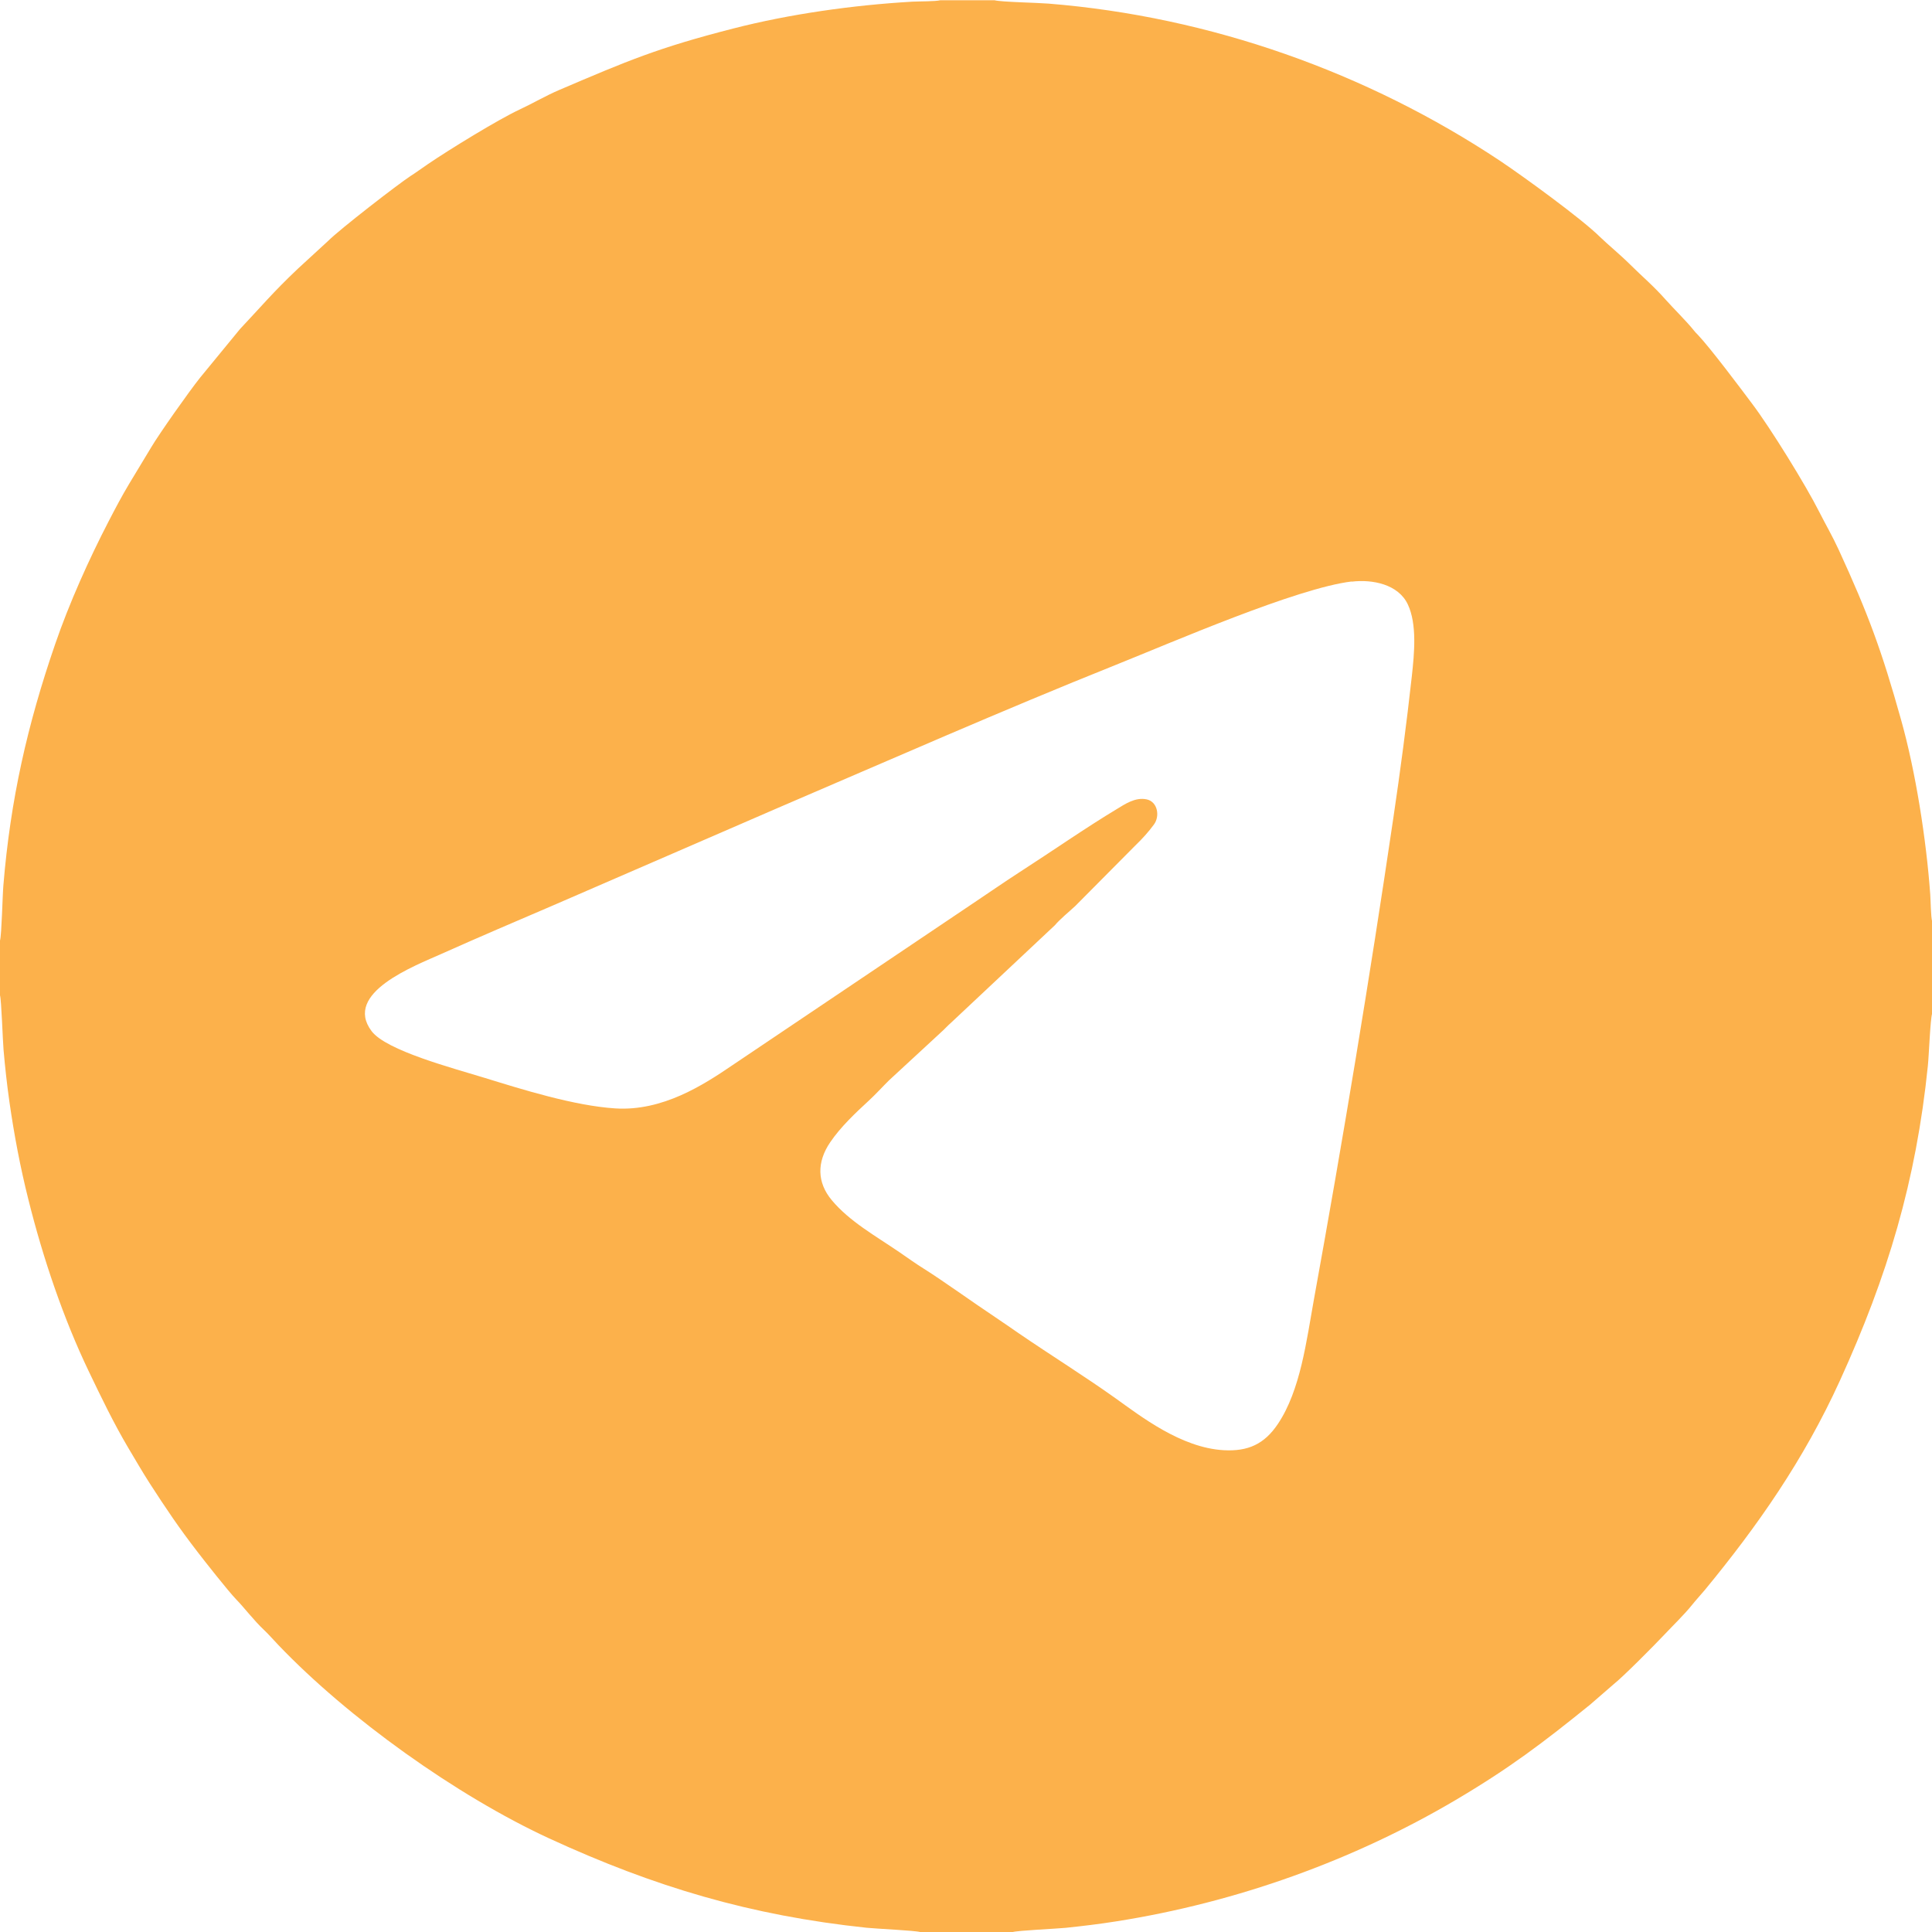 <?xml version="1.0" encoding="UTF-8"?> <svg xmlns="http://www.w3.org/2000/svg" xmlns:xlink="http://www.w3.org/1999/xlink" xmlns:xodm="http://www.corel.com/coreldraw/odm/2003" xml:space="preserve" width="56.464mm" height="56.464mm" version="1.1" style="shape-rendering:geometricPrecision; text-rendering:geometricPrecision; image-rendering:optimizeQuality; fill-rule:evenodd; clip-rule:evenodd" viewBox="0 0 219.26 219.26"> <defs> <style type="text/css"> .fil0 {fill:#FCB14B} </style> </defs> <g id="Слой_x0020_1">  <path class="fil0" d="M153.41 66.01c2.34,-0.28 5.28,0.29 6.36,2.58 1.06,2.25 0.74,5.55 0.46,8.12 -0.6,5.42 -1.31,10.77 -2.1,16.11 -2.7,18.31 -5.72,36.5 -9.02,54.68 -0.84,4.63 -1.51,10.27 -4.09,14.11 -1.53,2.28 -3.38,3.13 -6.16,2.97 -4.84,-0.28 -9.4,-3.85 -12.3,-5.92 -3.51,-2.5 -7.28,-4.84 -10.89,-7.31 -0.9,-0.62 -1.82,-1.26 -2.73,-1.87 -2.47,-1.64 -5.86,-4.09 -8.1,-5.5 -0.96,-0.6 -1.82,-1.22 -2.75,-1.86 -2.72,-1.86 -5.67,-3.49 -7.69,-5.91 -1.69,-2.02 -1.71,-4.33 -0.18,-6.58 1.2,-1.76 2.86,-3.32 4.38,-4.72 0.8,-0.74 1.53,-1.55 2.3,-2.31l5.9 -5.45c0.41,-0.36 0.73,-0.74 1.15,-1.1l11.76 -11.04c0.62,-0.73 1.59,-1.51 2.31,-2.18l6.83 -6.88c0.74,-0.71 1.5,-1.54 2.11,-2.38 0.7,-0.95 0.42,-2.58 -0.82,-2.85 -1.3,-0.28 -2.5,0.56 -3.33,1.06 -3.58,2.15 -7.42,4.83 -11.04,7.16 -1.84,1.19 -3.62,2.43 -5.45,3.65l-27.2 18.3c-3.26,2.22 -7.92,5.25 -13.31,4.9 -4.64,-0.3 -10.55,-2.15 -14.76,-3.45 -3.6,-1.11 -11.21,-3.1 -12.88,-5.32 -3.26,-4.34 4.89,-7.4 7.96,-8.78 4.2,-1.88 8.45,-3.69 12.69,-5.51l25.39 -11.01c12.71,-5.45 25.53,-11.1 38.36,-16.24 6.4,-2.56 20.62,-8.75 26.84,-9.49zm-153.41 40.7l0 6.25c0.16,0.51 0.31,5.11 0.4,6.15 0.17,1.98 0.39,3.98 0.67,5.94 0.54,3.78 1.24,7.45 2.14,11.04 1.69,6.8 4.03,13.62 6.84,19.49 1.45,3.03 2.84,5.91 4.48,8.69 0.83,1.39 1.6,2.73 2.46,4.07 1.9,2.94 3.3,5.02 5.41,7.76 0.68,0.89 3.54,4.53 4.42,5.43 0.89,0.91 1.98,2.36 3.16,3.47 0.56,0.53 1.08,1.14 1.62,1.7 7.89,8.26 20.22,17.09 30.73,21.94 11.94,5.5 22.85,8.75 36.04,10.14 1.06,0.11 5.52,0.31 6.08,0.49l10.46 0c0.54,-0.18 4.97,-0.38 5.99,-0.48 1.94,-0.2 3.91,-0.44 5.8,-0.74 13.63,-2.15 26.88,-6.91 38.5,-13.77 6.11,-3.61 9.92,-6.5 15.28,-10.84l2.64 -2.29c1.12,-0.89 4.57,-4.37 5.74,-5.61 0.94,-1 2.32,-2.34 3.15,-3.38 0.47,-0.59 0.98,-1.13 1.48,-1.73 5.97,-7.25 11.21,-14.73 15.32,-23.75 5.41,-11.87 8.64,-22.61 9.98,-35.73 0.12,-1.15 0.27,-5.22 0.48,-5.91l0 -10.48c-0.14,-0.53 -0.16,-2.34 -0.21,-3.05 -0.45,-6.26 -1.66,-13.95 -3.31,-19.82 -2.19,-7.83 -3.72,-11.99 -7.07,-19.28 -0.7,-1.53 -1.49,-2.88 -2.25,-4.38 -1.47,-2.92 -5.49,-9.44 -7.59,-12.22 -1.23,-1.64 -4.76,-6.36 -6.18,-7.84 -0.21,-0.22 -0.23,-0.22 -0.41,-0.45 -0.79,-1 -2.41,-2.6 -3.17,-3.46 -1.5,-1.69 -2.63,-2.6 -4.09,-4.05 -1.18,-1.17 -2.55,-2.28 -3.46,-3.17 -2.11,-2.07 -8.61,-6.79 -11.25,-8.56 -15.12,-10.06 -32.93,-16.39 -51.28,-17.87 -1.2,-0.1 -5.39,-0.18 -6.13,-0.38l-6.16 0c-0.56,0.14 -2.43,0.12 -3.18,0.16 -6.71,0.39 -13.91,1.4 -20.33,3.05 -8.51,2.18 -11.94,3.64 -19.71,6.96 -1.53,0.65 -3,1.52 -4.52,2.23 -2.41,1.12 -8.01,4.56 -10.4,6.19 -0.68,0.46 -1.28,0.91 -1.97,1.35 -1.4,0.91 -8.02,6.03 -9.35,7.36l-3.46 3.18c-2.84,2.69 -4.1,4.23 -6.55,6.83l-4.54 5.53c-1.29,1.62 -4.63,6.36 -5.52,7.86l-2.5 4.14c-0.83,1.38 -1.6,2.84 -2.35,4.29 -2.24,4.32 -4.48,9.31 -6.07,13.94 -3.16,9.17 -5.08,17.66 -5.88,27.41 -0.1,1.18 -0.19,5.56 -0.38,6.23z"></path> </g> </svg> 